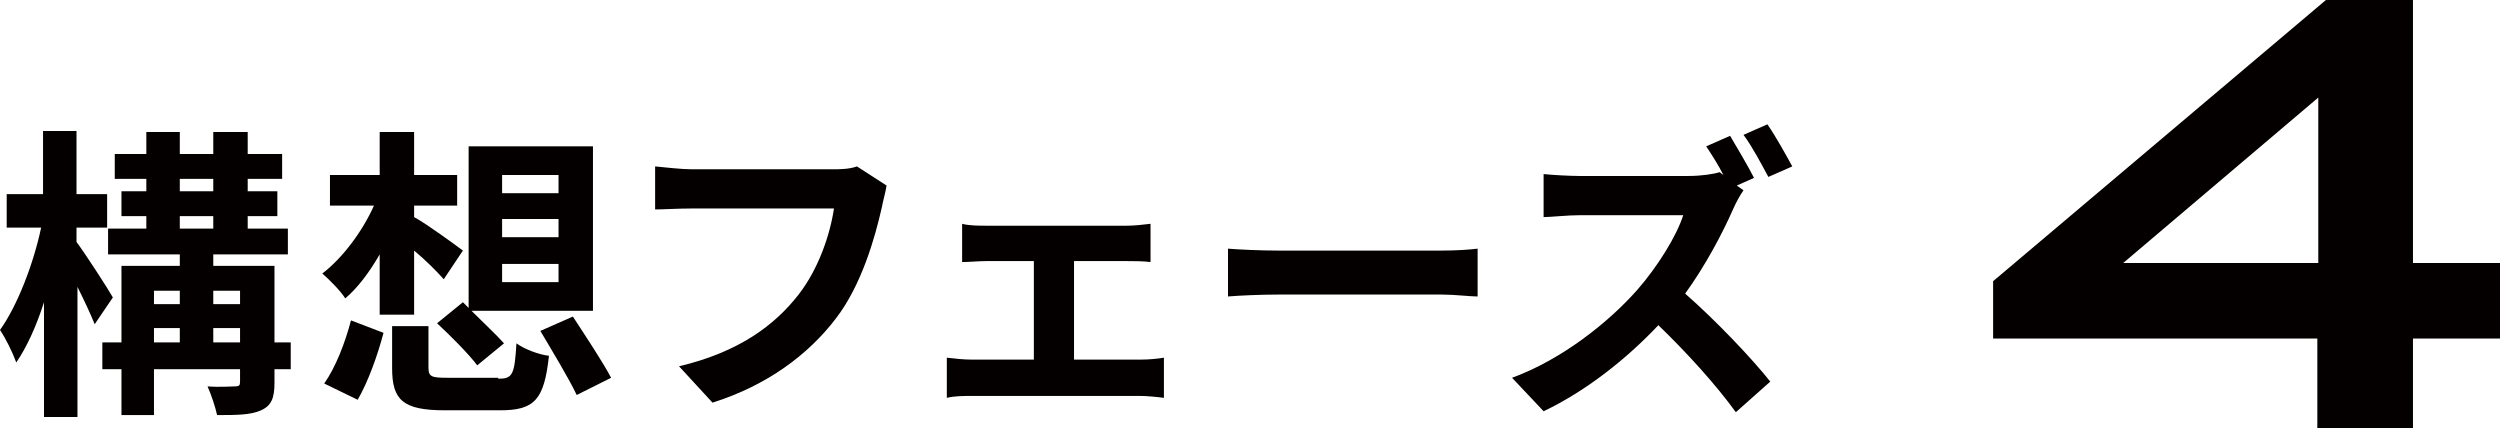 <?xml version="1.0" encoding="utf-8"?>
<!-- Generator: Adobe Illustrator 26.5.0, SVG Export Plug-In . SVG Version: 6.00 Build 0)  -->
<svg version="1.1" id="レイヤー_1" xmlns="http://www.w3.org/2000/svg" xmlns:xlink="http://www.w3.org/1999/xlink" x="0px"
	 y="0px" viewBox="0 0 261.4 44.8" style="enable-background:new 0 0 261.4 44.8;" xml:space="preserve">
<style type="text/css">
	.st0{enable-background:new    ;}
	.st1{fill:#040000;}
</style>
<g id="グループ_4663_00000142865024299055150800000017265435702188882816_" transform="translate(-856 -1956)">
	<g class="st0">
		<path class="st1" d="M1117.4,1991.4h-9.1v9.4h-10v-9.4h-33.9v-6l34.8-29.4h9.1v27.5h9.1V1991.4z M1098.4,1983.5v-17.3l-20.4,17.3
			H1098.4z"/>
	</g>
	<g class="st0">
		<path class="st1" d="M865.9,1989.9c-0.4-1-1.1-2.5-1.8-3.9v13.6h-3.5v-12c-0.8,2.5-1.8,4.7-2.9,6.3c-0.4-1.1-1.1-2.5-1.7-3.4
			c1.8-2.5,3.5-6.9,4.3-10.7h-3.6v-3.5h3.8v-6.6h3.5v6.6h3.2v3.5H864v1.5c0.9,1.2,3.3,4.9,3.8,5.8L865.9,1989.9z M886.4,1994.6h-1.7
			v1.4c0,1.6-0.3,2.4-1.4,2.9c-1.1,0.5-2.6,0.5-4.6,0.5c-0.2-0.9-0.6-2.1-1-3c1.2,0.1,2.5,0,2.9,0c0.4,0,0.5-0.1,0.5-0.5v-1.3h-9
			v4.8h-3.4v-4.8h-2v-2.8h2v-8h6.1v-1.2h-7.5v-2.7h4v-1.3h-2.6v-2.6h2.6v-1.3H868v-2.6h3.3v-2.3h3.5v2.3h3.5v-2.3h3.6v2.3h3.6v2.6
			h-3.6v1.3h3.1v2.6h-3.1v1.3h4.2v2.7h-7.8v1.2h6.4v8h1.7V1994.6z M872.1,1986.4v1.4h2.7v-1.4H872.1z M872.1,1991.8h2.7v-1.5h-2.7
			V1991.8z M874.8,1976h3.5v-1.3h-3.5V1976z M874.8,1979.9h3.5v-1.3h-3.5V1979.9z M878.3,1986.4v1.4h2.8v-1.4H878.3z M881.1,1991.8
			v-1.5h-2.8v1.5H881.1z"/>
		<path class="st1" d="M895.7,1982.6c-1.1,1.9-2.3,3.5-3.6,4.6c-0.5-0.8-1.7-2-2.4-2.6c2.1-1.6,4.2-4.4,5.4-7.1h-4.6v-3.2h5.2v-4.5
			h3.6v4.5h4.5v3.2h-4.5v1.2c1.3,0.7,4.3,2.9,5.1,3.5l-2,3c-0.7-0.8-1.9-2-3.1-3v6.7h-3.6V1982.6z M889.9,1996.1
			c1.2-1.7,2.2-4.3,2.8-6.6l3.4,1.3c-0.6,2.3-1.6,5.1-2.7,7L889.9,1996.1z M908.1,1995.6c1.5,0,1.7-0.4,1.9-3.7
			c0.8,0.6,2.4,1.2,3.4,1.3c-0.5,4.6-1.5,5.7-5.1,5.7h-5.8c-4.4,0-5.5-1.1-5.5-4.4v-4.4h3.8v4.3c0,1,0.3,1.1,2,1.1H908.1z
			 M904.4,1987.6l0.6,0.6v-16.9h13v17.2h-12.7c1.2,1.2,2.6,2.5,3.4,3.4l-2.8,2.3c-0.9-1.2-2.8-3.1-4.2-4.4L904.4,1987.6z
			 M908.5,1976.2h5.9v-1.9h-5.9V1976.2z M908.5,1980.8h5.9v-1.9h-5.9V1980.8z M908.5,1985.5h5.9v-1.9h-5.9V1985.5z M915.9,1989.1
			c1.3,2,3.1,4.7,4,6.4l-3.6,1.8c-0.8-1.7-2.5-4.5-3.8-6.7L915.9,1989.1z"/>
		<path class="st1" d="M948.2,1977.7c-0.7,3.1-2.1,8.1-4.8,11.6c-2.9,3.8-7.2,7-12.9,8.8l-3.5-3.8c6.3-1.5,10-4.3,12.5-7.5
			c2.1-2.7,3.3-6.3,3.7-9h-14.9c-1.4,0-3,0.1-3.8,0.1v-4.5c1,0.1,2.8,0.3,3.8,0.3h14.8c0.6,0,1.7,0,2.5-0.3l3.1,2
			C948.6,1976.1,948.3,1977.1,948.2,1977.7z"/>
		<path class="st1" d="M959.1,1979.6h14.7c0.8,0,1.7-0.1,2.5-0.2v4c-0.8-0.1-1.8-0.1-2.5-0.1h-5.5v10.3h7c0.9,0,1.8-0.1,2.4-0.2v4.2
			c-0.7-0.1-1.9-0.2-2.4-0.2h-17.7c-0.8,0-1.8,0-2.6,0.2v-4.2c0.8,0.1,1.8,0.2,2.6,0.2h6.5v-10.3h-5c-0.7,0-1.8,0.1-2.5,0.1v-4
			C957.3,1979.6,958.4,1979.6,959.1,1979.6z"/>
		<path class="st1" d="M989.6,1982.2h17.2c1.5,0,2.9-0.1,3.7-0.2v5c-0.8,0-2.4-0.2-3.7-0.2h-17.2c-1.8,0-4,0.1-5.2,0.2v-5
			C985.6,1982.1,987.9,1982.2,989.6,1982.2z"/>
		<path class="st1" d="M1039.4,1974.6l-1.8,0.8l0.7,0.5c-0.3,0.4-0.8,1.3-1.1,2c-1.1,2.5-2.9,5.9-5,8.8c3.2,2.8,7,6.8,8.9,9.2
			l-3.6,3.2c-2.1-2.9-5.1-6.2-8.1-9.1c-3.4,3.6-7.6,6.9-12,9l-3.3-3.5c5.2-1.9,10.1-5.8,13.1-9.2c2.1-2.4,4.1-5.6,4.8-7.8h-10.8
			c-1.3,0-3.1,0.2-3.8,0.2v-4.5c0.9,0.1,2.8,0.2,3.8,0.2h11.3c1.4,0,2.7-0.2,3.3-0.4l0.4,0.3c-0.5-1-1.2-2.1-1.8-3l2.5-1.1
			C1037.6,1971.4,1038.8,1973.4,1039.4,1974.6z M1043.4,1973.4l-2.5,1.1c-0.7-1.3-1.7-3.2-2.6-4.4l2.5-1.1
			C1041.7,1970.3,1042.8,1972.3,1043.4,1973.4z"/>
	</g>
</g>
</svg>
